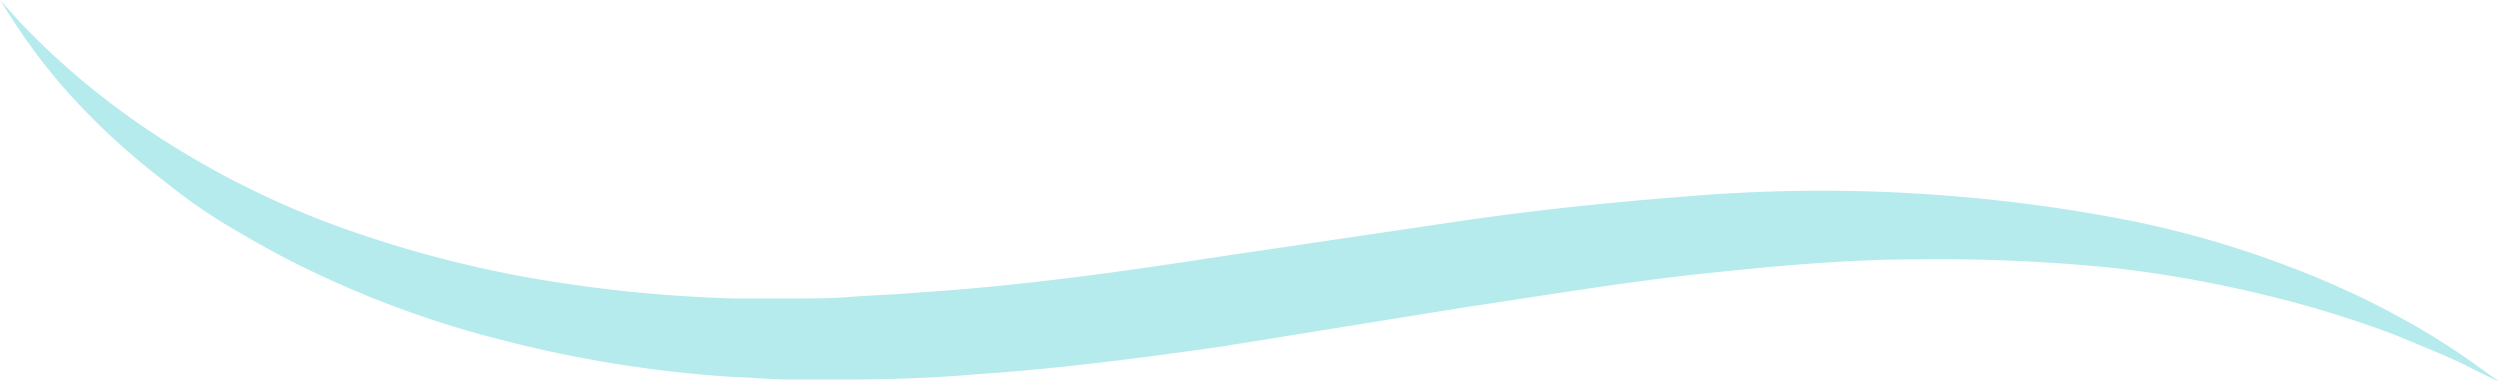 <svg id="_1" data-name="1" xmlns="http://www.w3.org/2000/svg" viewBox="0 0 111.32 16.96"><defs><style>.cls-1{fill:#b6ebed;}</style></defs><title>SC_L2_M1_P34_AMP</title><path class="cls-1" d="M0,0,.9,1A34.13,34.13,0,0,0,3.58,3.52a35.73,35.73,0,0,0,4.64,3.3A39.19,39.19,0,0,0,14.83,10a51.77,51.77,0,0,0,8.32,2.29,63,63,0,0,0,9.58,1c.83,0,1.69,0,2.52,0s1.76,0,2.61-.07,1.71-.09,2.59-.16,1.75-.12,2.63-.2c3.54-.31,7.13-.8,10.74-1.36l10.82-1.6c3.59-.54,7.17-.9,10.64-1.17a71.67,71.67,0,0,1,19.09,1,44.37,44.37,0,0,1,7.37,2.07,38.65,38.65,0,0,1,5.34,2.45,31.69,31.69,0,0,1,3.17,2l1.07.77-1.19-.58c-.75-.41-1.93-.88-3.39-1.49a47.31,47.31,0,0,0-5.46-1.71A54.68,54.68,0,0,0,94,11.92a77.23,77.23,0,0,0-8.7-.37c-3.09,0-6.36.3-9.7.66s-6.85.95-10.41,1.48L54.4,15.43c-3.65.52-7.34,1-11,1.24-1.84.16-3.65.22-5.49.23-.93,0-1.78,0-2.66,0s-1.8-.09-2.68-.12a54.51,54.51,0,0,1-10.06-1.6,45,45,0,0,1-8.58-3.08c-1.29-.6-2.46-1.27-3.57-1.92s-2.11-1.36-3-2.08A31.16,31.16,0,0,1,3,4.09a26.56,26.56,0,0,1-2.3-3Z"/></svg>